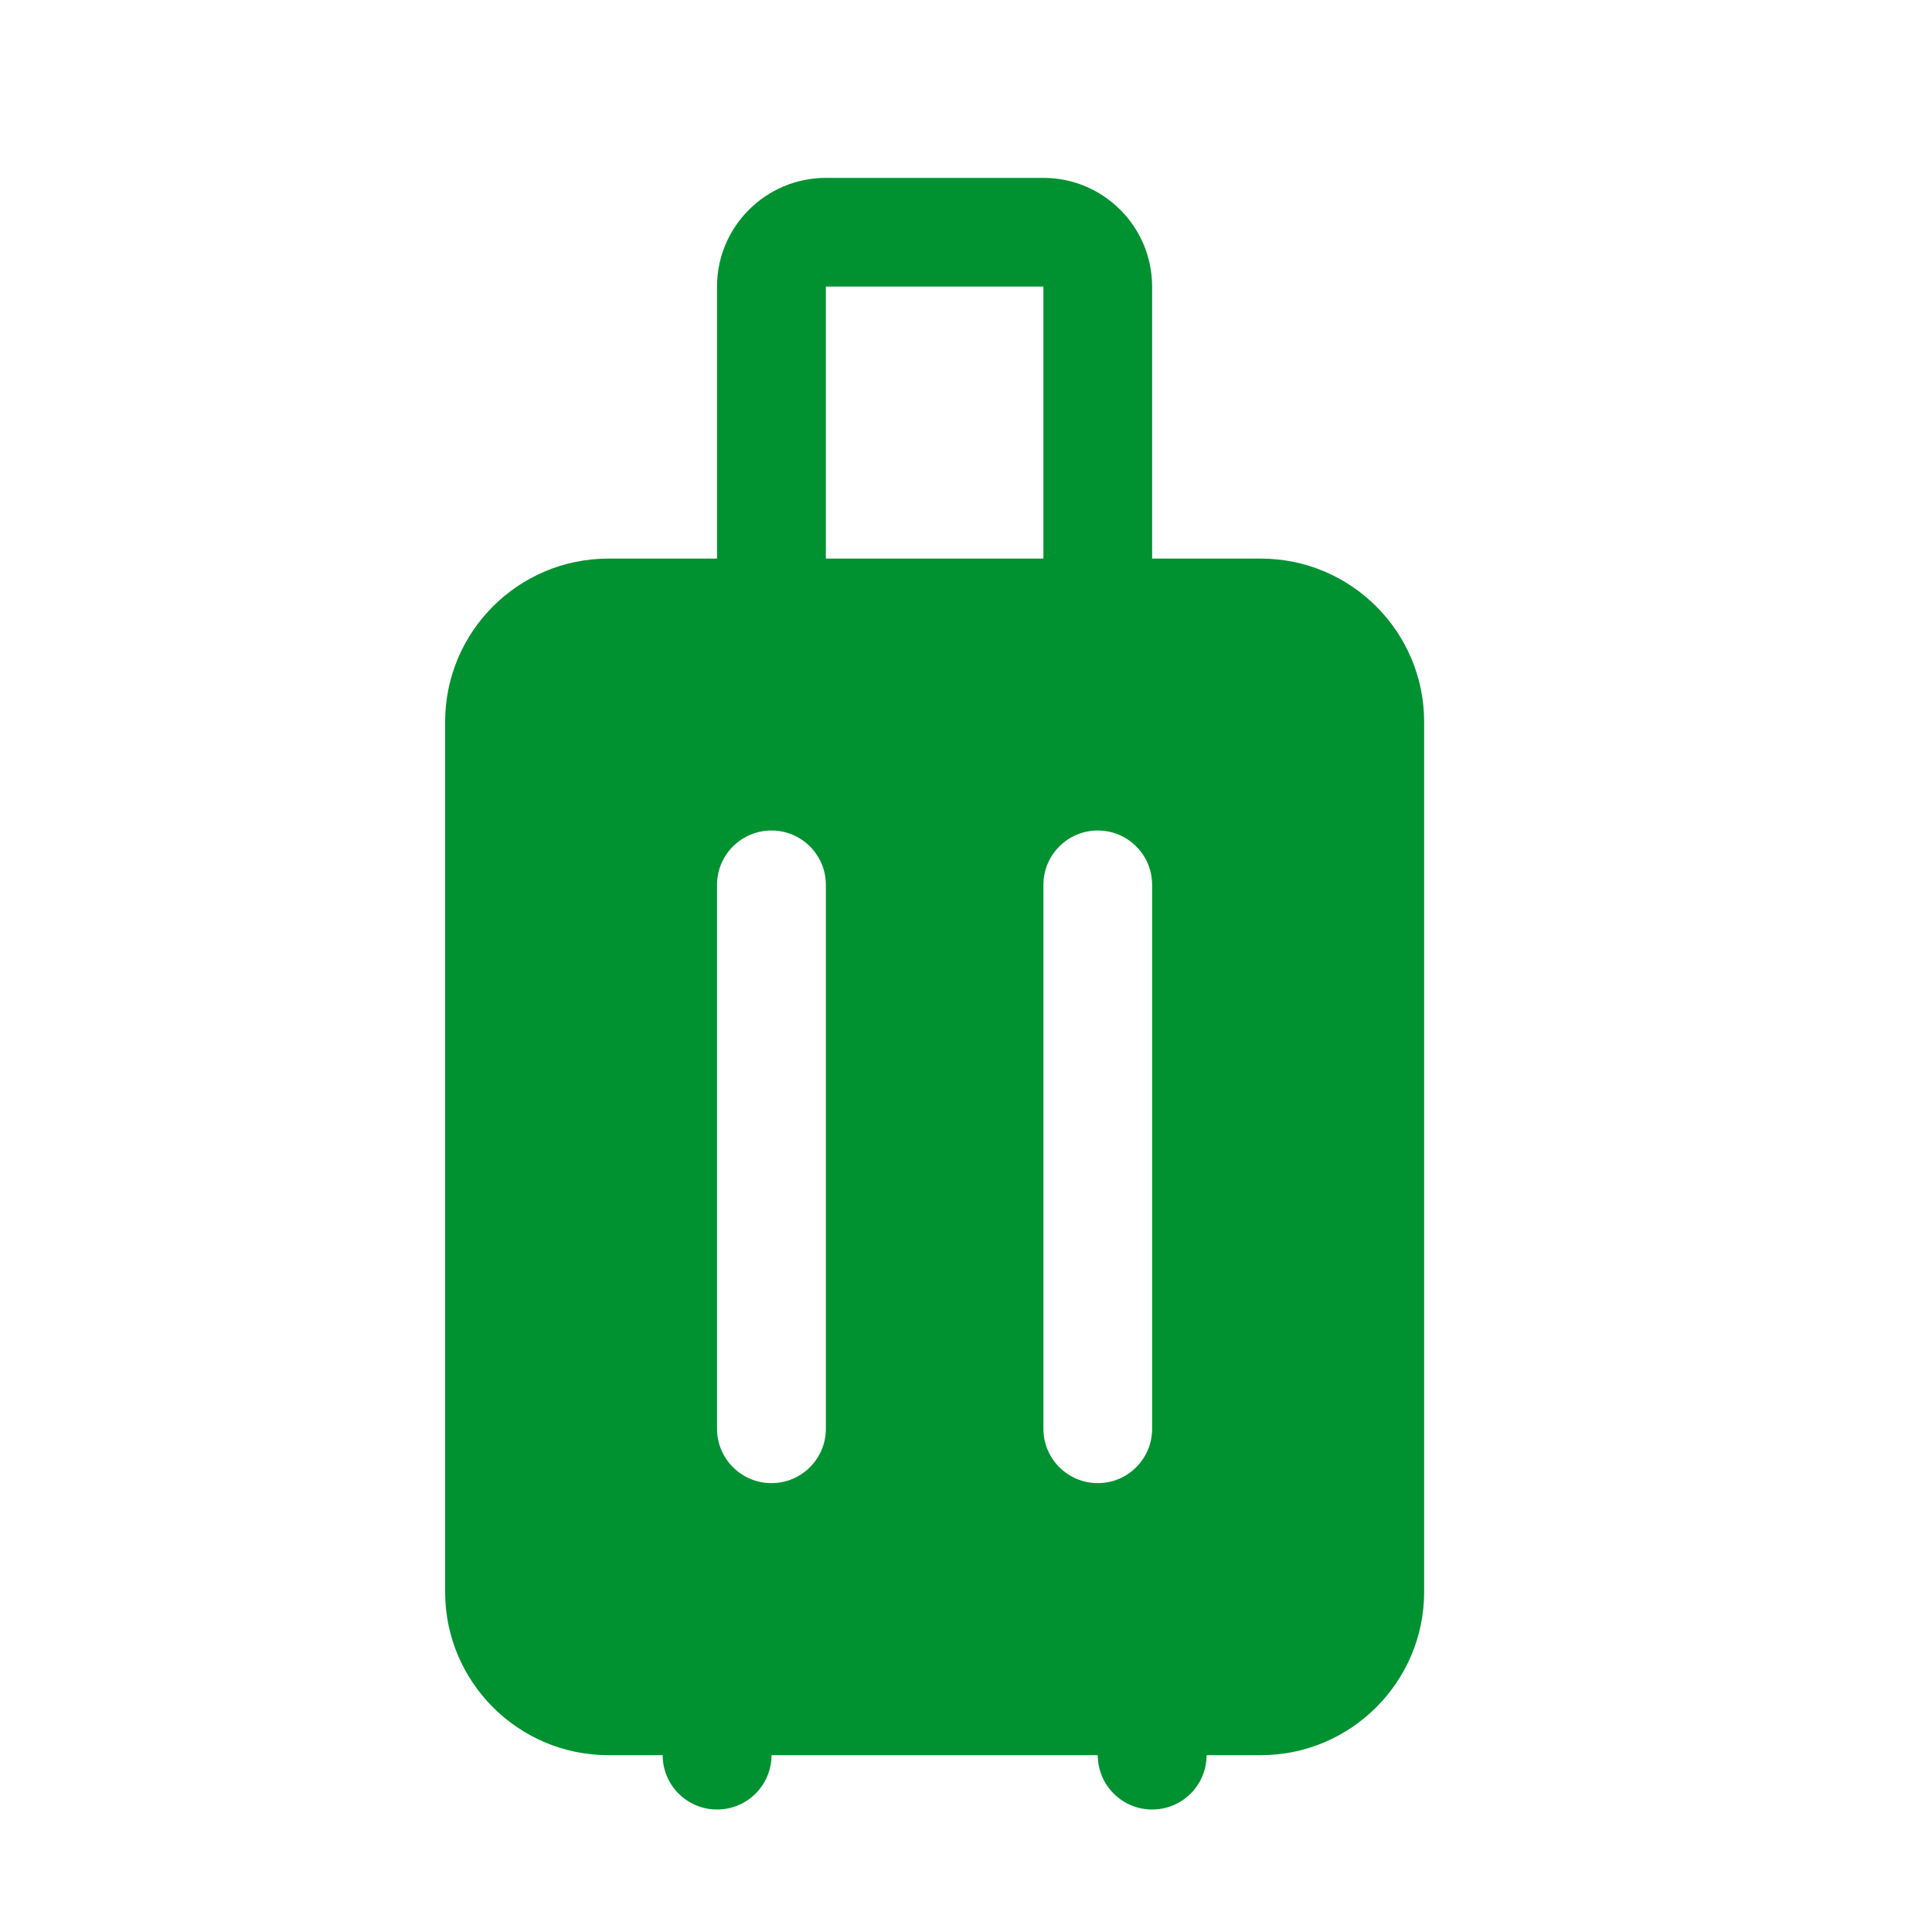 <svg width="19" height="19" viewBox="0 0 14 15" fill="none" xmlns="http://www.w3.org/2000/svg">
<g clip-path="url(#clip0_286_196)">
<path d="M9.29 4.337H8.445V2.225C8.445 1.76 8.067 1.381 7.601 1.381H5.912C5.446 1.381 5.067 1.76 5.067 2.225V4.337H4.223C3.524 4.337 2.956 4.905 2.956 5.604V12.36C2.956 13.058 3.524 13.627 4.223 13.627H4.645C4.645 13.86 4.834 14.049 5.067 14.049C5.301 14.049 5.49 13.86 5.49 13.627H8.023C8.023 13.86 8.212 14.049 8.445 14.049C8.679 14.049 8.868 13.86 8.868 13.627H9.29C9.988 13.627 10.557 13.058 10.557 12.36V5.604C10.557 4.905 9.988 4.337 9.29 4.337ZM5.912 2.225H7.601V4.337H5.912V2.225ZM5.912 6.87V11.093C5.912 11.326 5.723 11.515 5.49 11.515C5.256 11.515 5.067 11.326 5.067 11.093V6.87C5.067 6.637 5.256 6.448 5.49 6.448C5.723 6.448 5.912 6.637 5.912 6.87ZM8.445 6.87V11.093C8.445 11.326 8.257 11.515 8.023 11.515C7.79 11.515 7.601 11.326 7.601 11.093V6.87C7.601 6.637 7.79 6.448 8.023 6.448C8.257 6.448 8.445 6.637 8.445 6.87Z" fill="#009231"/>
</g>
<defs>
<clipPath id="clip0_286_196">
<rect width="13.512" height="13.512" fill="white" transform="translate(0 0.959)"/>
</clipPath>
</defs>
</svg>
